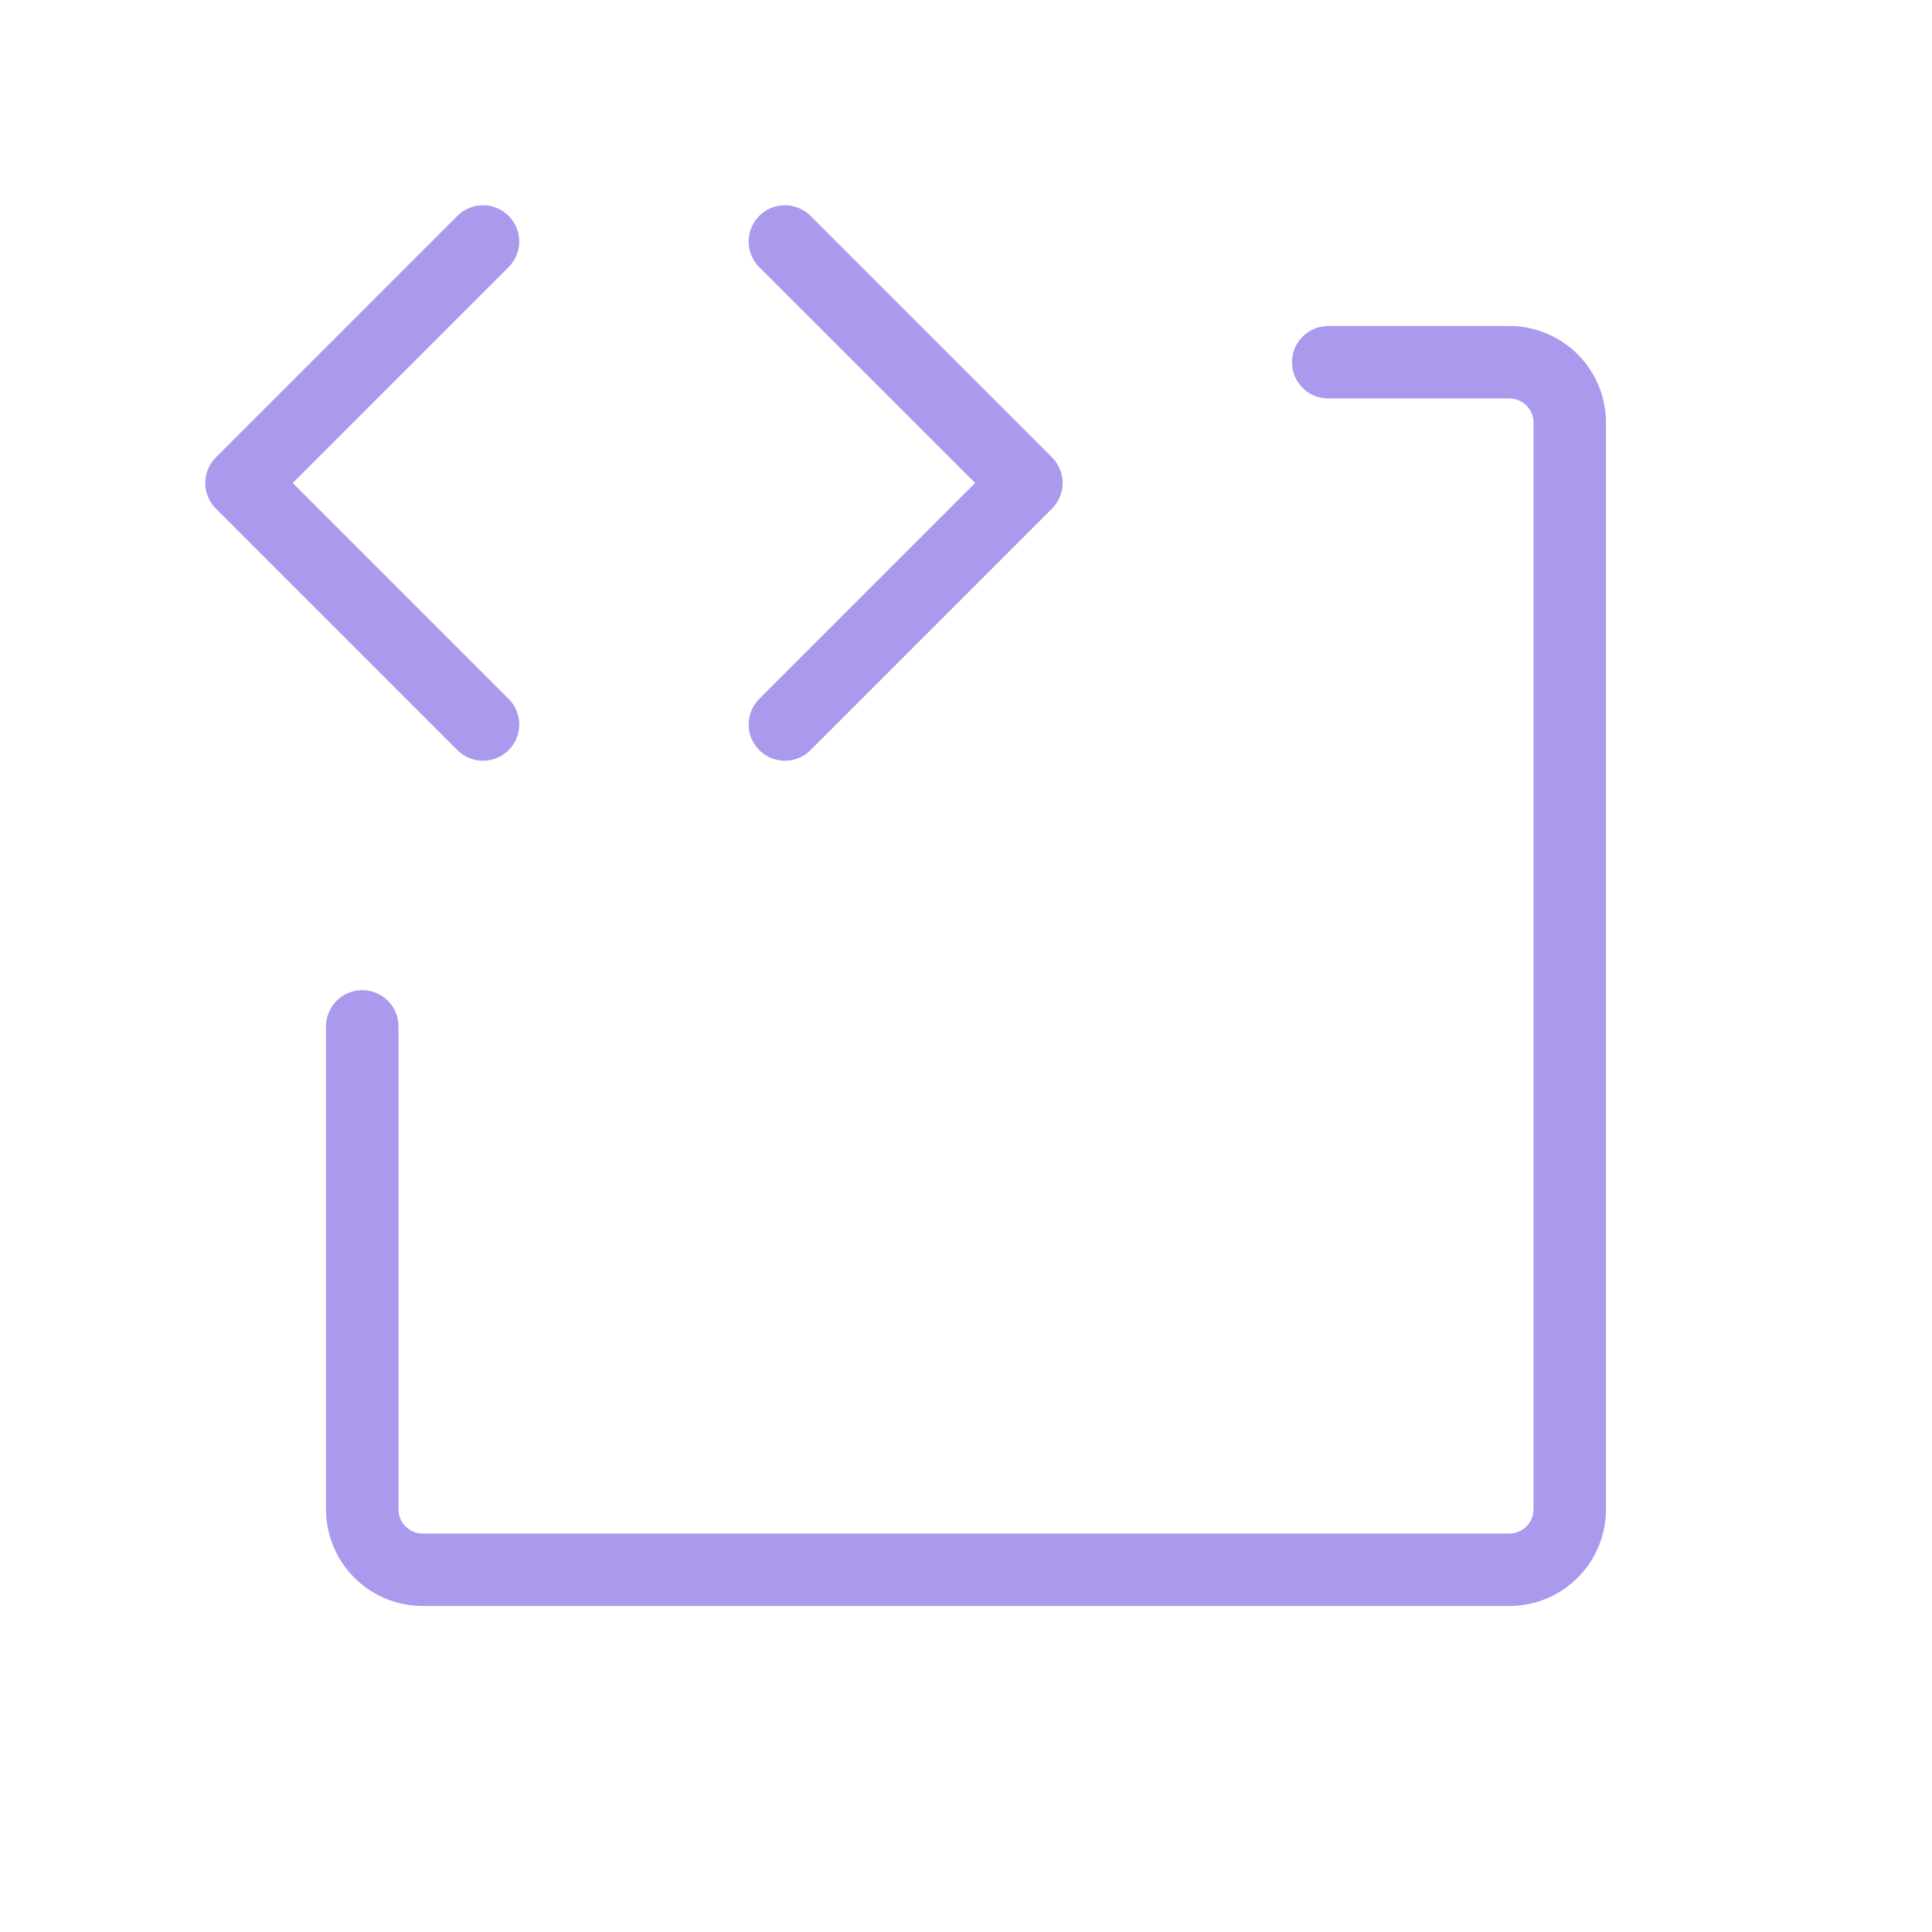 <svg width="40" height="40" viewBox="0 0 40 40" fill="none" xmlns="http://www.w3.org/2000/svg">
<path d="M10 5L5 10L10 15" stroke="#aa99ec" stroke-width="1.5" stroke-linecap="round" stroke-linejoin="round"/>
<path d="M16.25 5L21.25 10L16.25 15" stroke="#aa99ec" stroke-width="1.5" stroke-linecap="round" stroke-linejoin="round"/>
<path d="M27.5 7.5H31.25C31.581 7.5 31.899 7.632 32.134 7.866C32.368 8.101 32.5 8.418 32.5 8.75V31.25C32.5 31.581 32.368 31.899 32.134 32.134C31.899 32.368 31.581 32.5 31.25 32.5H8.75C8.418 32.5 8.101 32.368 7.866 32.134C7.632 31.899 7.5 31.581 7.5 31.25V21.25" stroke="#aa99ec" stroke-width="1.5" stroke-linecap="round" stroke-linejoin="round"/>
</svg>
